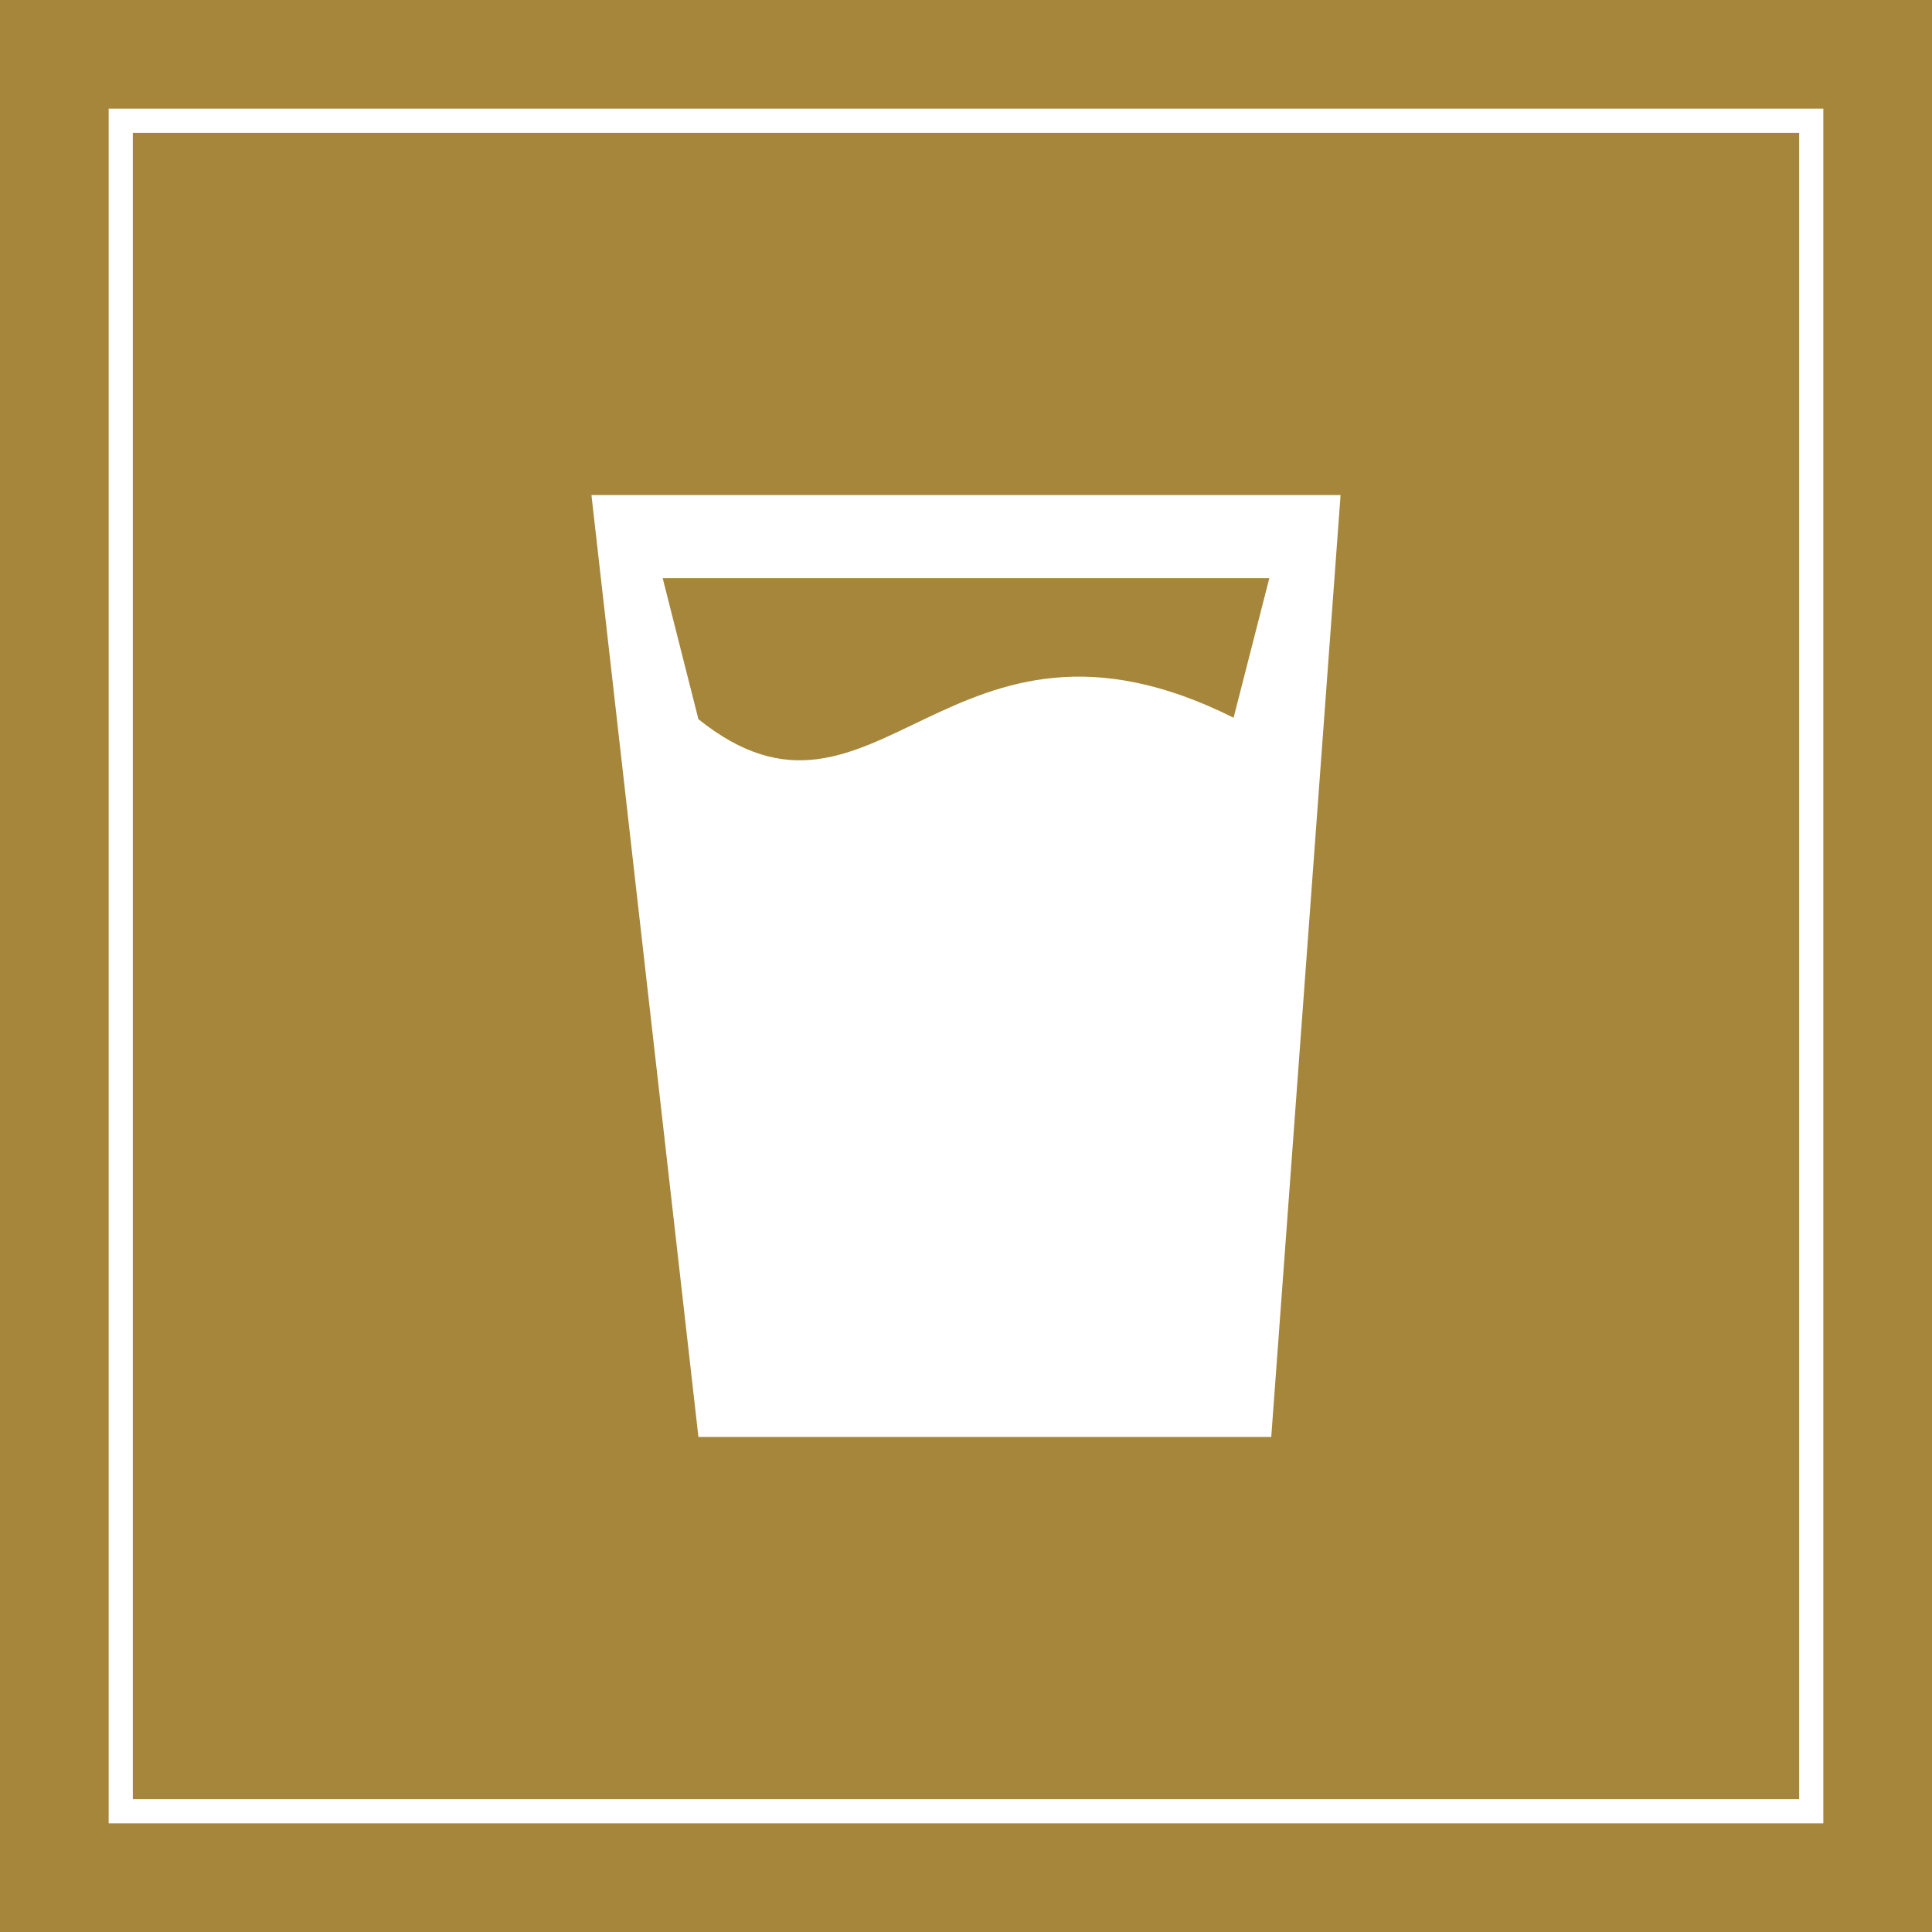 <?xml version="1.0" encoding="UTF-8"?><svg id="_レイヤー_2" xmlns="http://www.w3.org/2000/svg" viewBox="0 0 80 80"><defs><style>.cls-1{fill:#fff;}.cls-2{fill:#a5863b;}.cls-3{fill:none;stroke:#fff;stroke-miterlimit:10;}</style></defs><g id="_レイヤー_1-2"><rect class="cls-2" width="80" height="80"/><rect class="cls-3" x="5" y="5" width="70" height="70"/><path class="cls-1" d="m52.56,23.94l-1.48,5.78c-11.82-5.92-14.78,5.98-22.16.06l-1.48-5.84h25.12Zm.08,35.56l2.87-39h-31.02l4.43,39h23.71Z"/></g></svg>